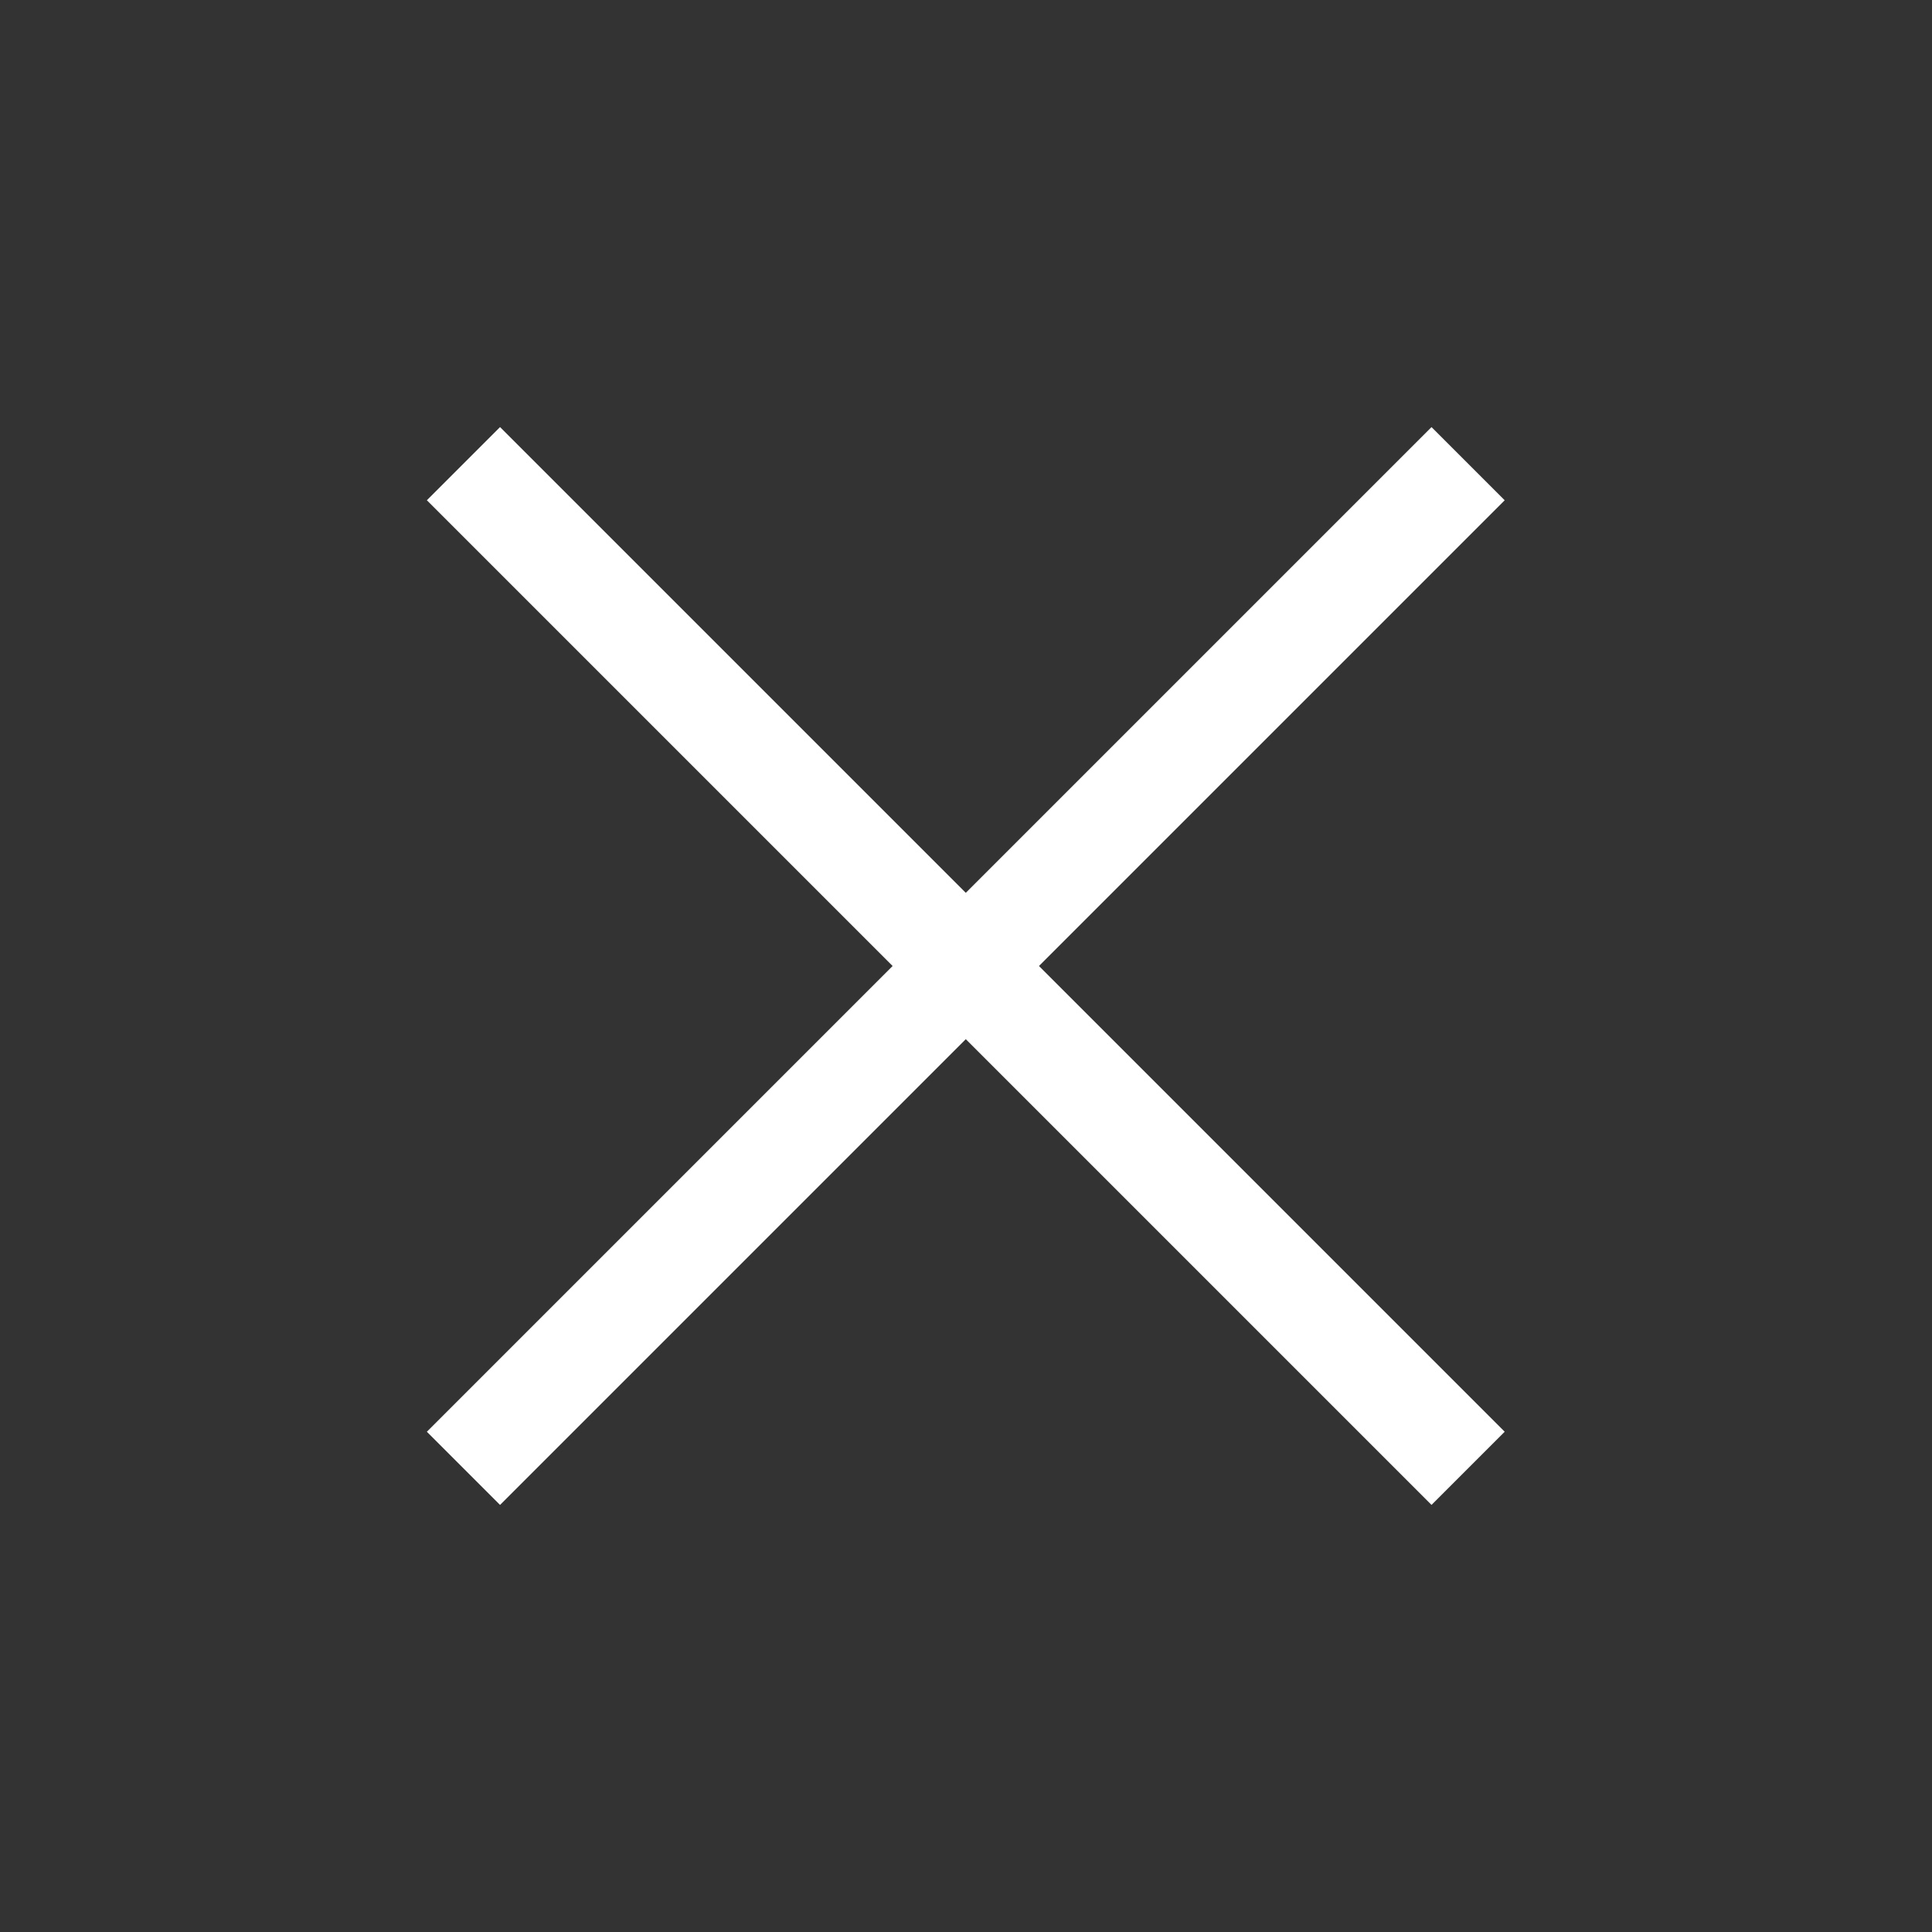 <?xml version="1.0" encoding="utf-8"?>
<!-- Generator: Adobe Illustrator 25.0.0, SVG Export Plug-In . SVG Version: 6.00 Build 0)  -->
<svg version="1.1" id="レイヤー_1" xmlns="http://www.w3.org/2000/svg" xmlns:xlink="http://www.w3.org/1999/xlink" x="0px"
	 y="0px" viewBox="0 0 56 56" style="enable-background:new 0 0 56 56;" xml:space="preserve">
<rect x="0" y="0" width="56" height="56" fill="#333333" stroke="none"/>
<style type="text/css">
	.st0{fill:#FFFFFF;}
</style>
<g>
	<rect x="26.5" y="7.405" transform="matrix(0.707 -0.707 0.707 0.707 -11.598 28)" class="st0" width="3" height="41.189"/>
</g>
<g>
	<rect x="7.405" y="26.5" transform="matrix(0.707 -0.707 0.707 0.707 -11.598 28)" class="st0" width="41.189" height="3"/>
</g>
</svg>
